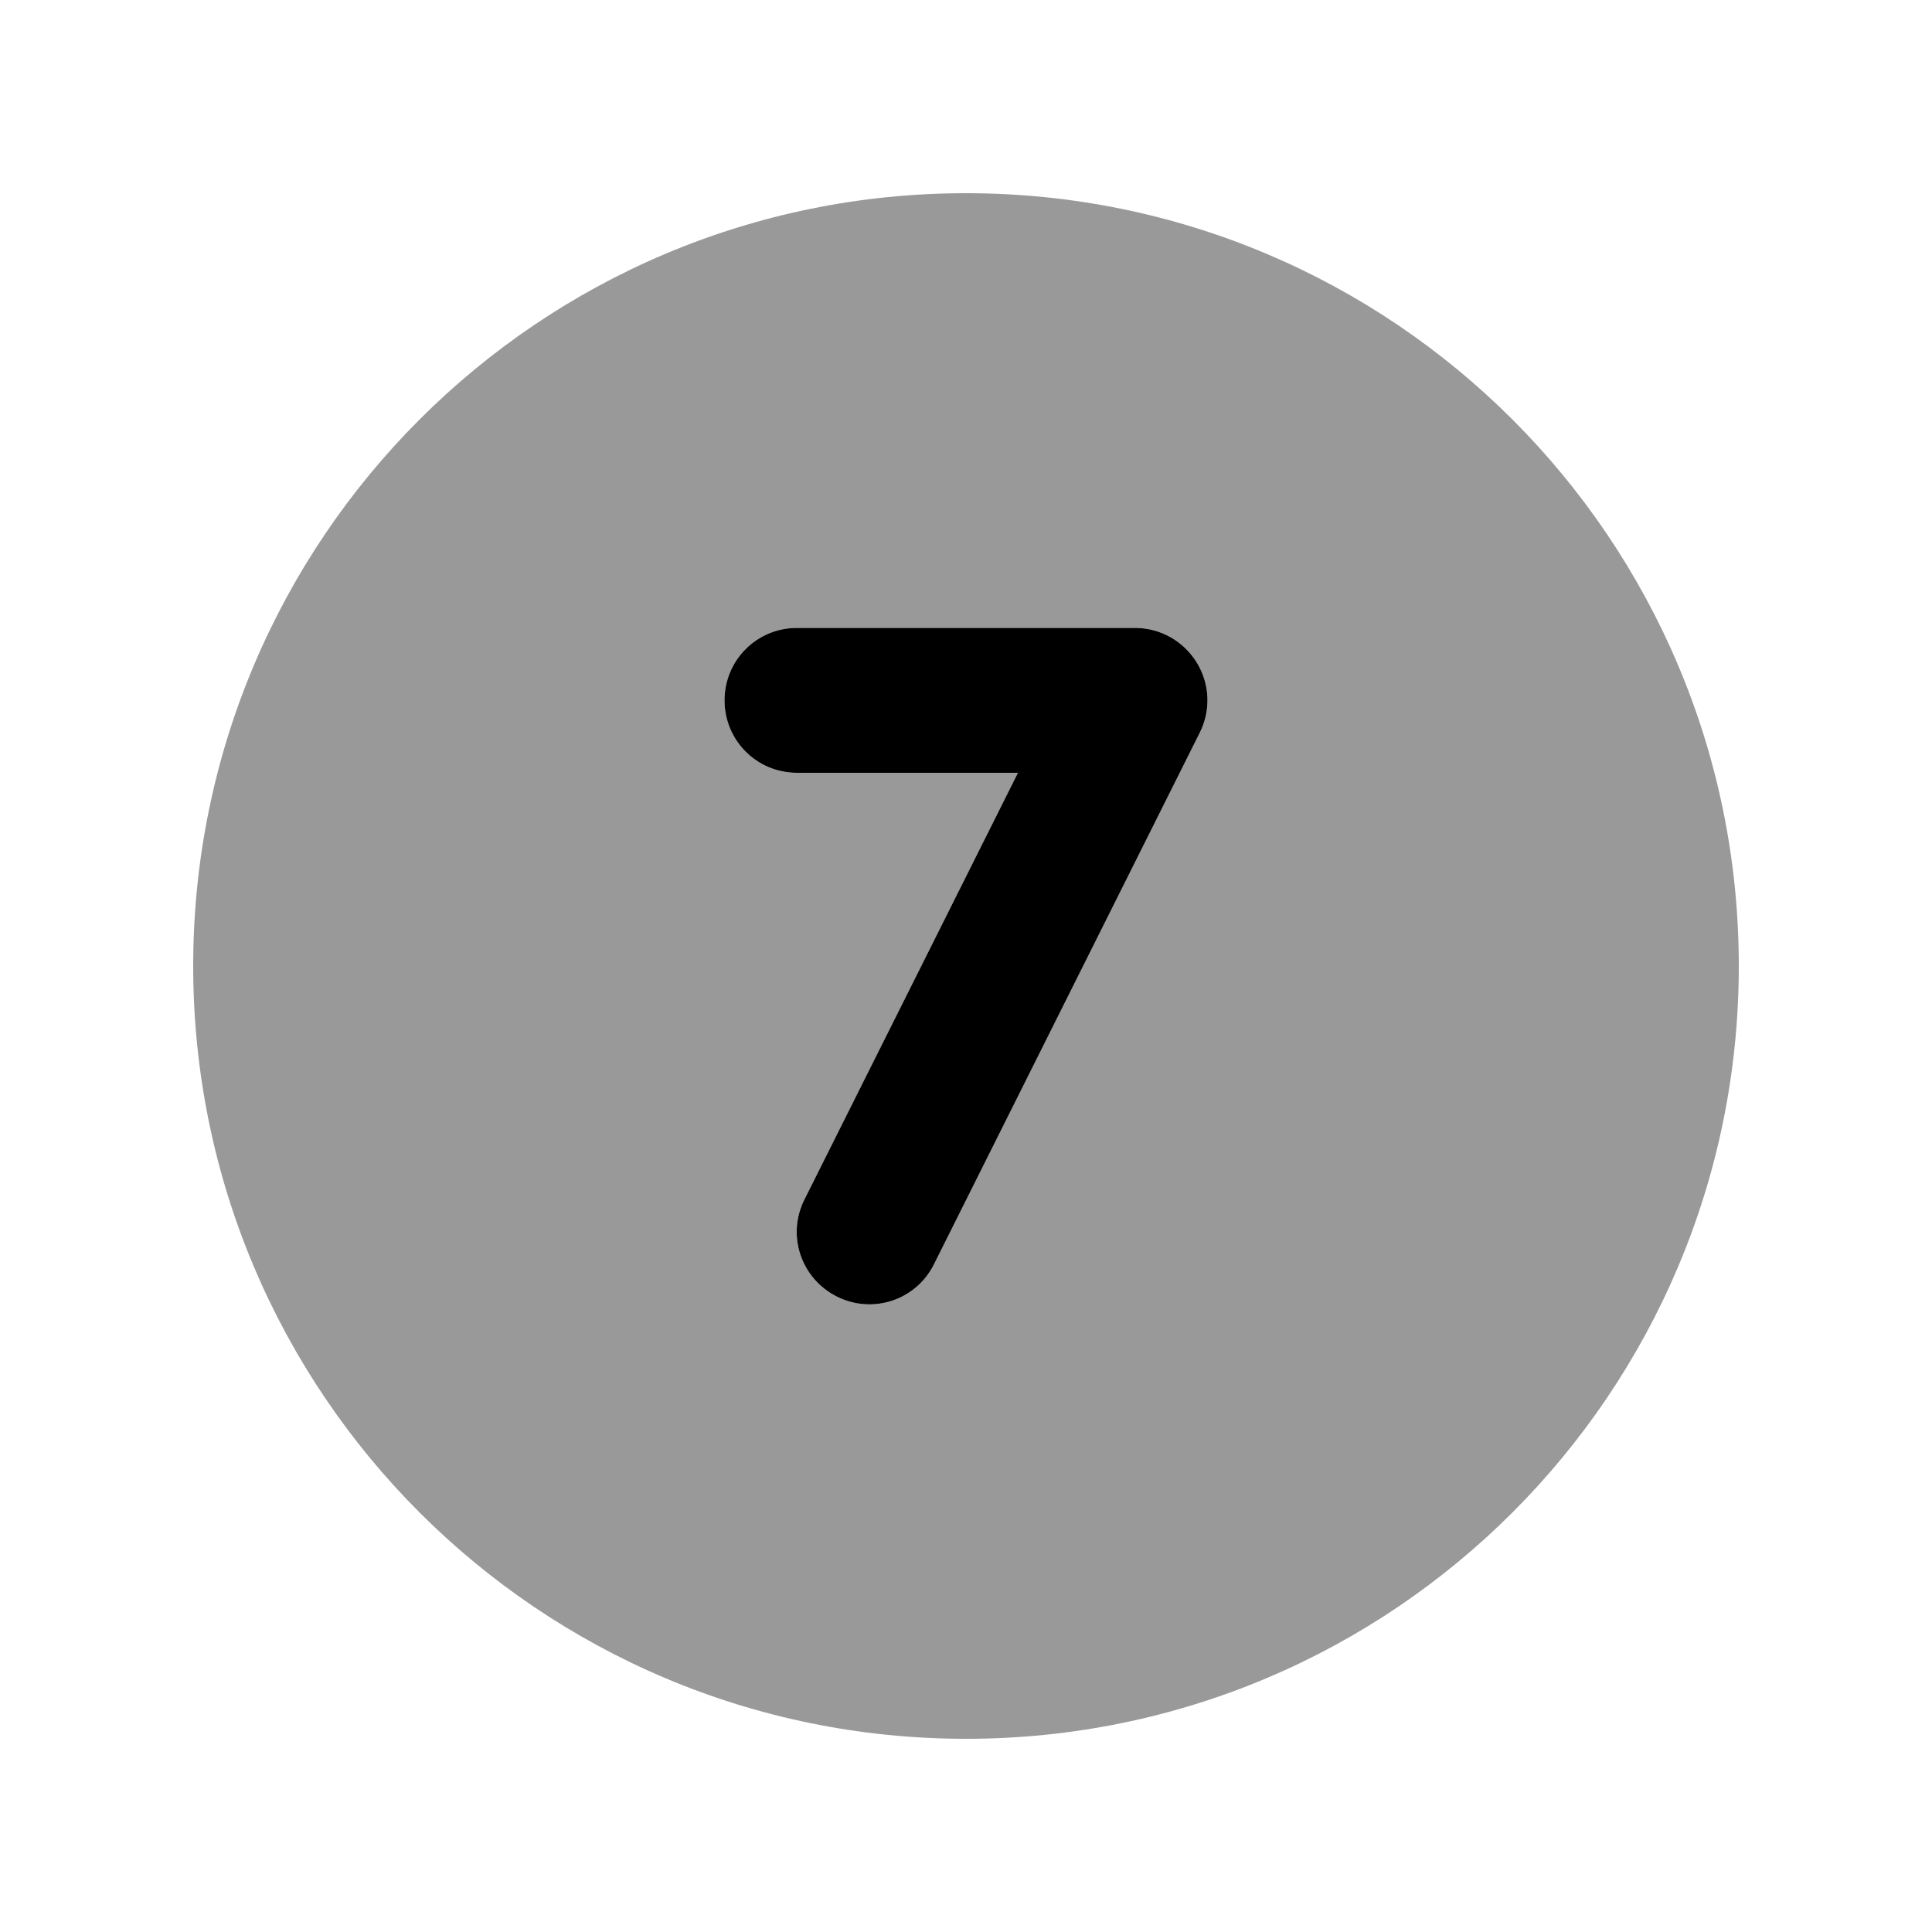 <svg xmlns="http://www.w3.org/2000/svg" viewBox="0 0 640 640"><!--! Font Awesome Pro 7.1.0 by @fontawesome - https://fontawesome.com License - https://fontawesome.com/license (Commercial License) Copyright 2025 Fonticons, Inc. --><path opacity=".4" fill="currentColor" d="M64 320C64 461.4 178.6 576 320 576C461.4 576 576 461.4 576 320C576 178.6 461.4 64 320 64C178.6 64 64 178.6 64 320zM240 232C240 218.7 250.7 208 264 208L376 208C384.3 208 392 212.3 396.4 219.4C400.8 226.5 401.2 235.3 397.4 242.8L309.4 418.8C303.5 430.7 289.1 435.5 277.2 429.5C265.3 423.5 260.5 409.2 266.5 397.3L337.2 256L264 256C250.7 256 240 245.3 240 232z"/><path fill="currentColor" d="M240 232C240 218.7 250.7 208 264 208L376 208C384.3 208 392 212.3 396.4 219.4C400.8 226.5 401.2 235.3 397.4 242.8L309.4 418.8C303.5 430.7 289.1 435.5 277.2 429.5C265.3 423.5 260.5 409.2 266.5 397.3L337.2 256L264 256C250.7 256 240 245.3 240 232z"/></svg>